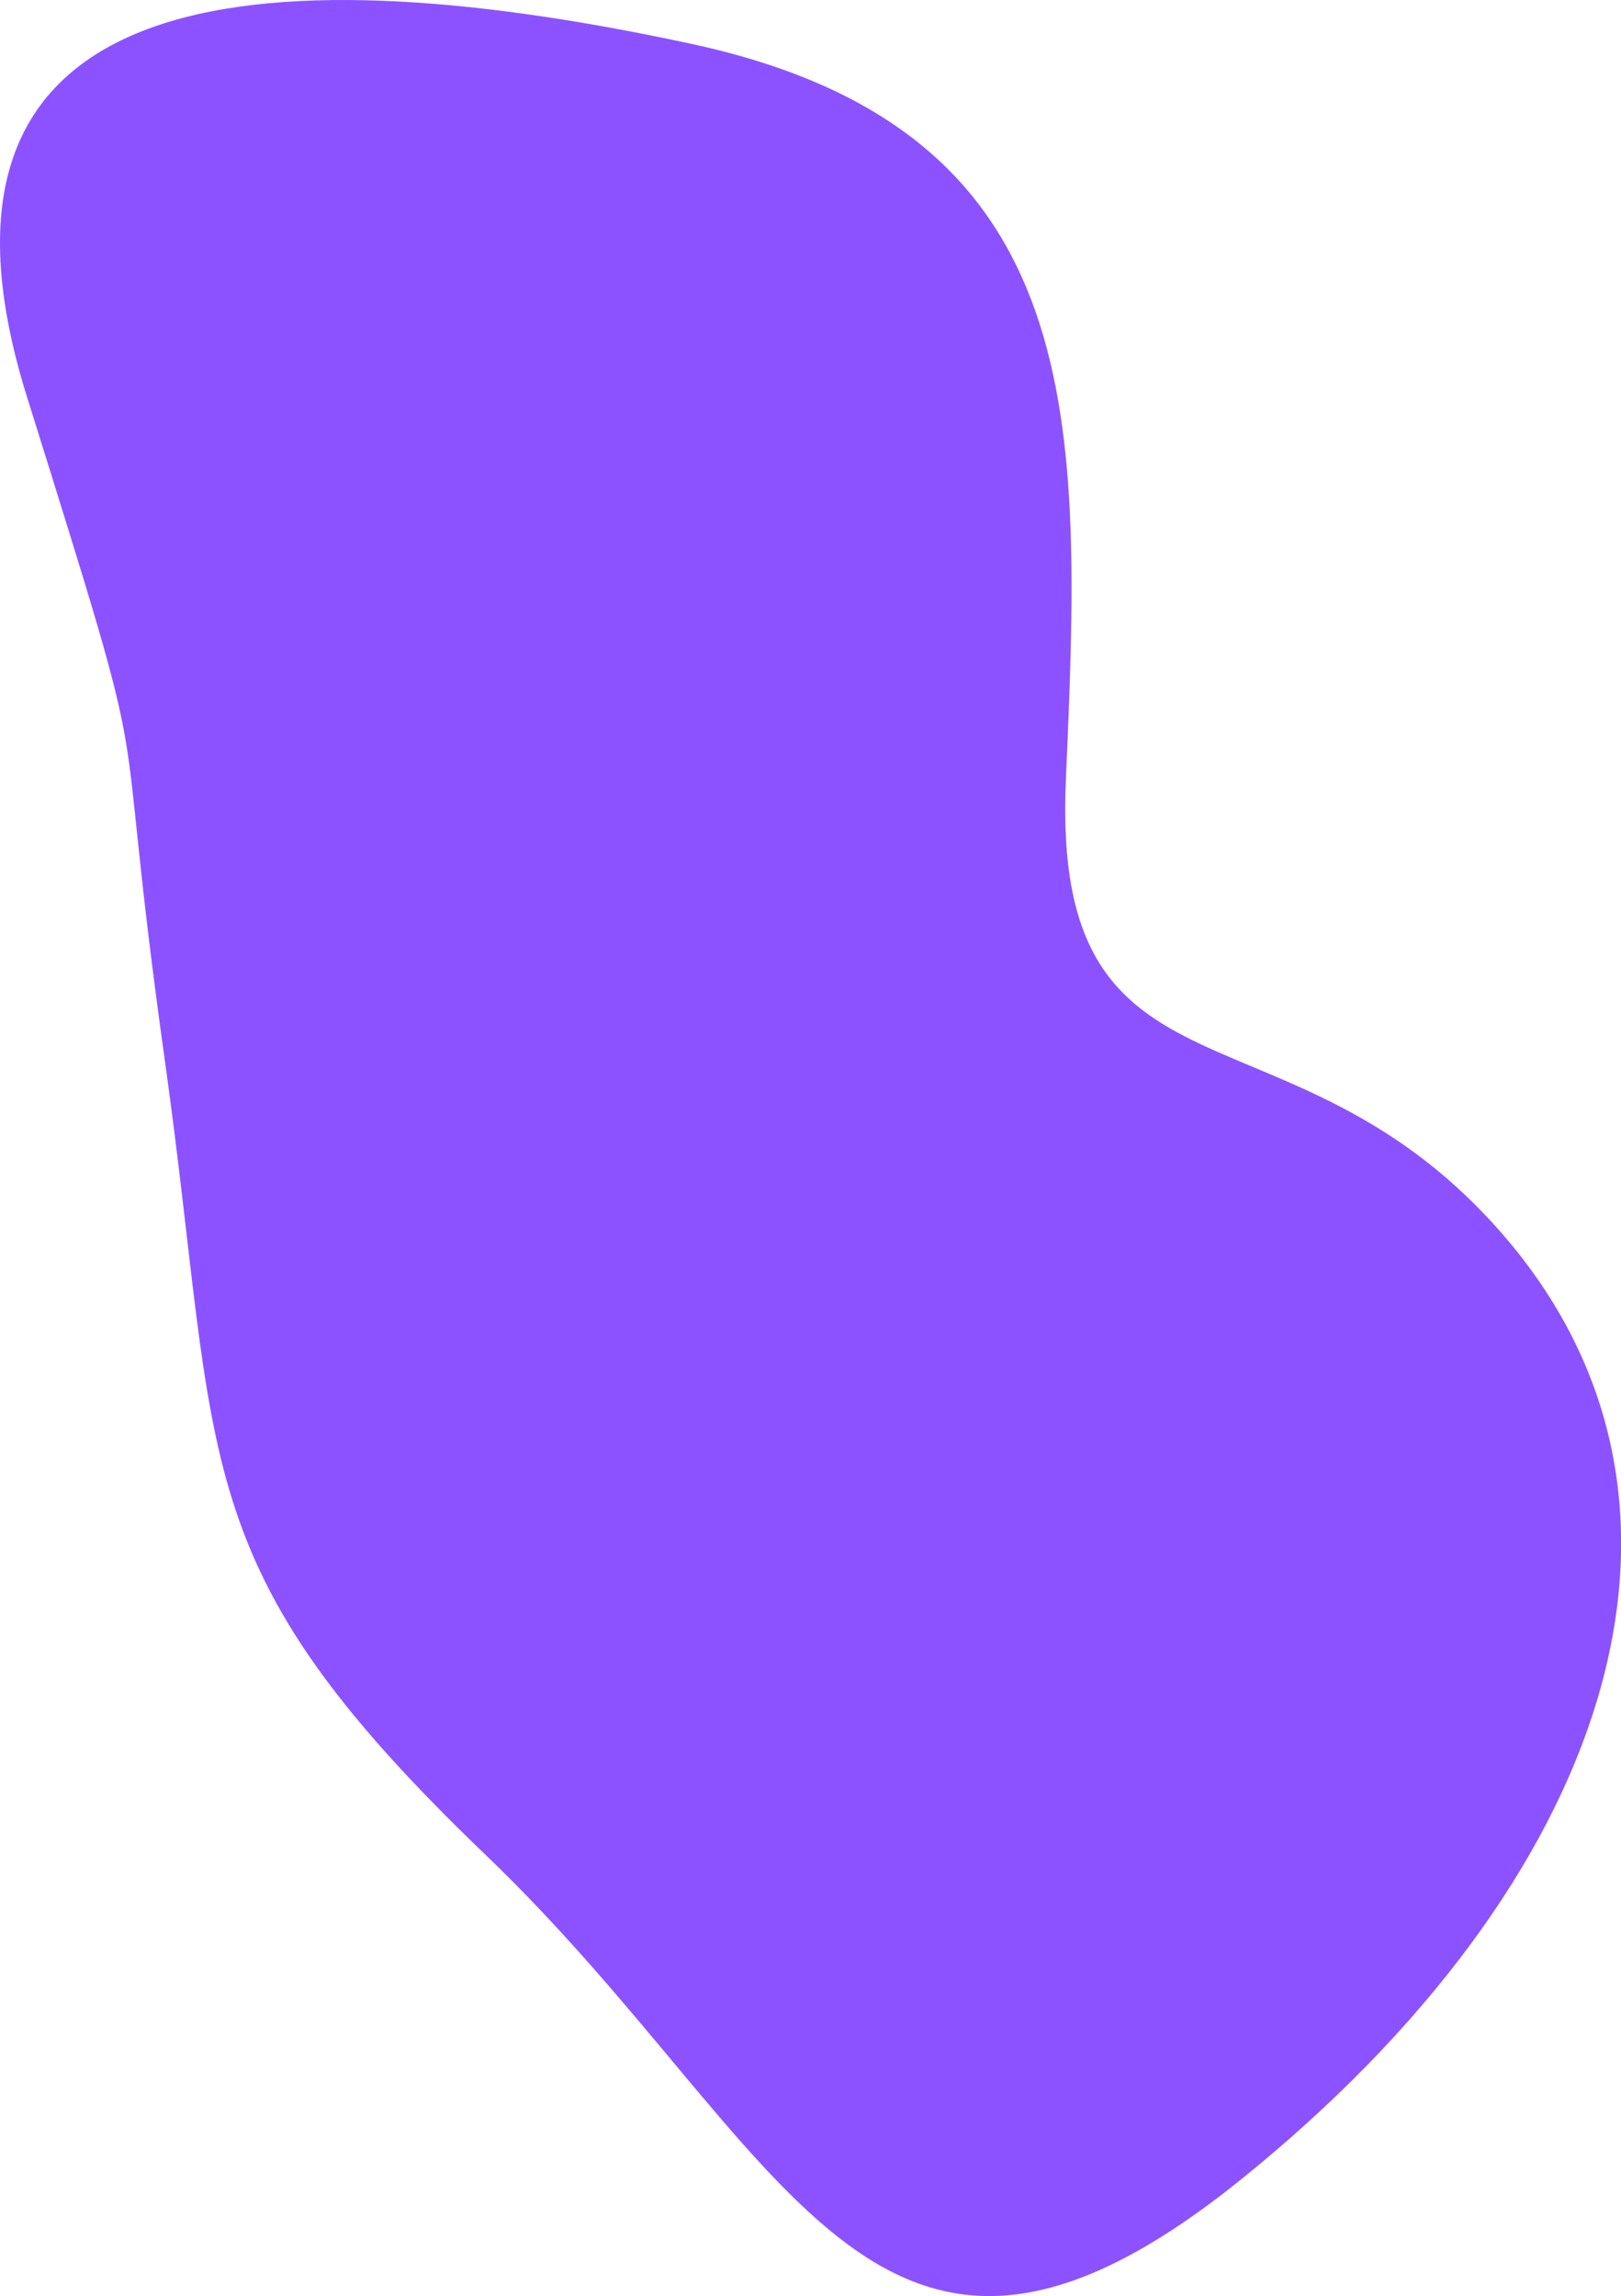 <?xml version="1.0" encoding="UTF-8" standalone="no"?><svg xmlns="http://www.w3.org/2000/svg" xmlns:xlink="http://www.w3.org/1999/xlink" fill="#000000" height="666.7" preserveAspectRatio="xMidYMid meet" version="1" viewBox="0.0 0.0 470.8 666.7" width="470.8" zoomAndPan="magnify"><defs><clipPath id="a"><path d="M 0 0 L 470.828 0 L 470.828 666.672 L 0 666.672 Z M 0 0"/></clipPath></defs><g><g clip-path="url(#a)" id="change1_1"><path d="M 437.605 359.758 C 375.523 286.641 305.191 326.395 309.566 226.426 C 314.078 123.215 317.66 37.977 200.891 12.758 C 84.121 -12.461 -31.52 -10.539 7.848 115.273 C 47.211 241.09 31.465 190.766 47.93 308.305 C 64.391 425.848 52.816 454.016 141.02 538.551 C 229.223 623.086 253.395 719.109 360.457 632.797 C 467.523 546.484 503.801 437.727 437.605 359.758" fill="#8c52ff"/></g></g></svg>